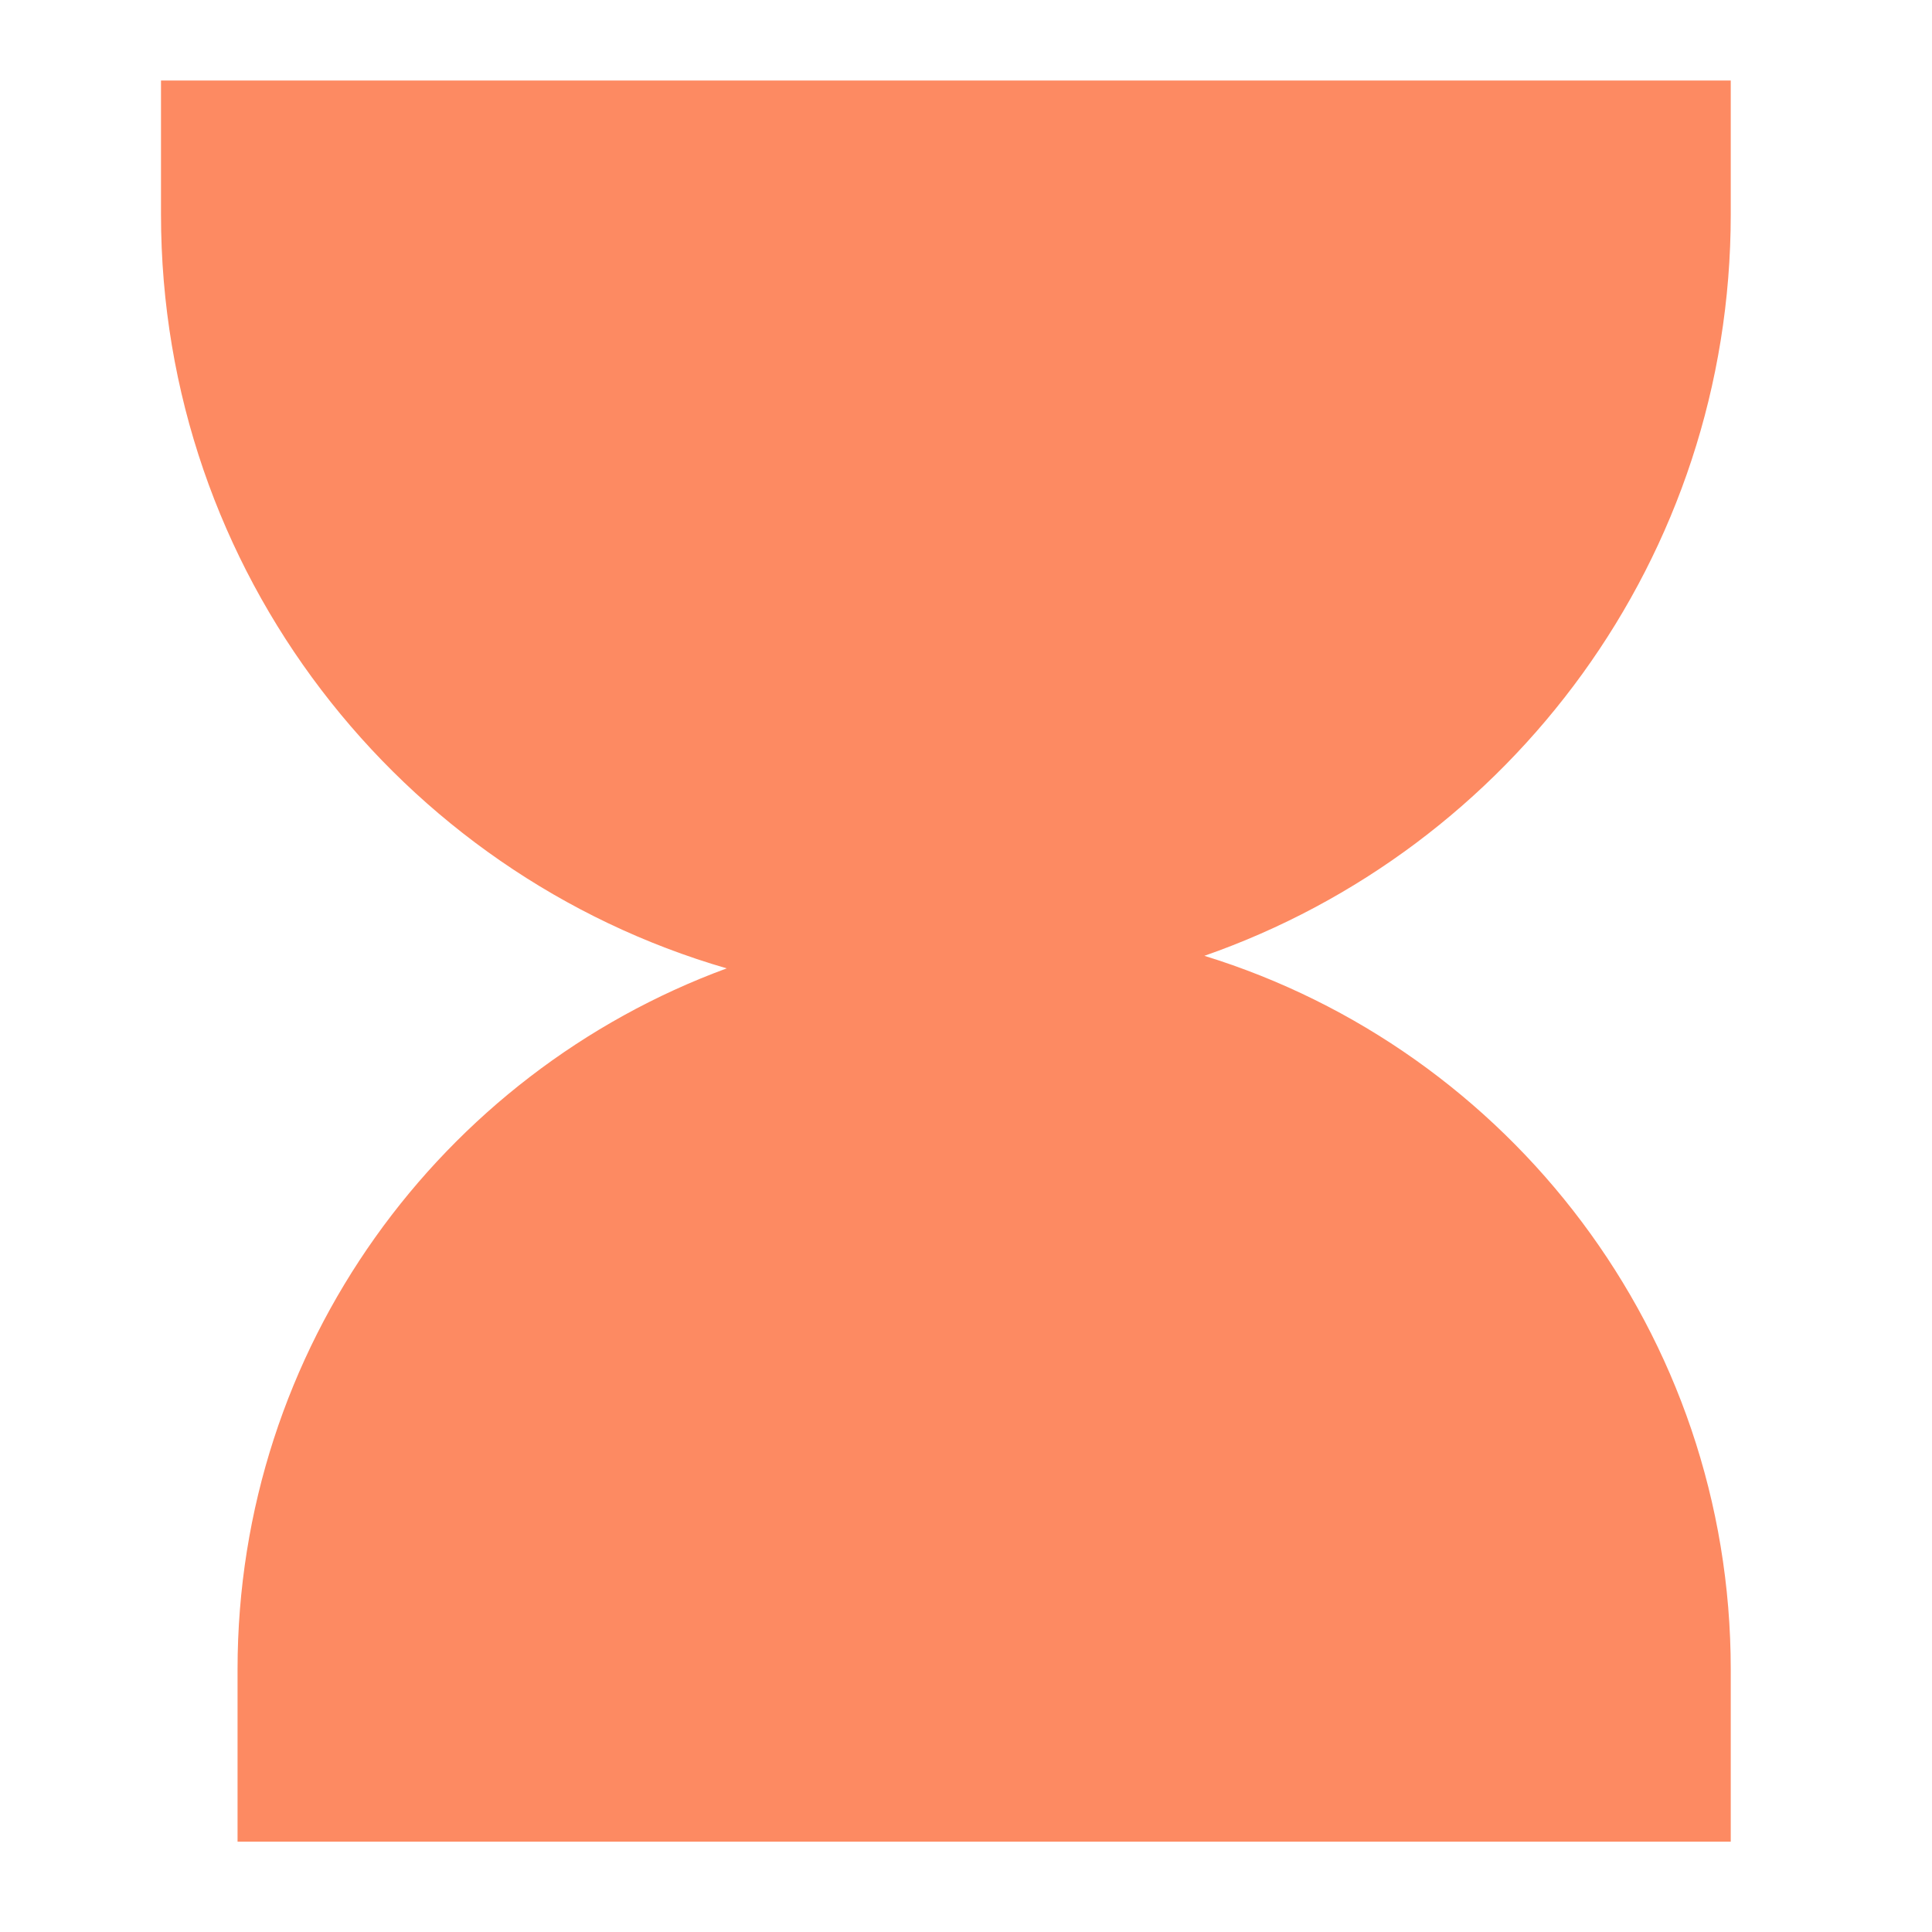 <?xml version="1.0" encoding="utf-8"?>
<svg xmlns="http://www.w3.org/2000/svg" width="48" height="48" viewBox="0 0 48 48" fill="none">
<path fill-rule="evenodd" clip-rule="evenodd" d="M29.922 23.747C37.537 21.092 43 13.849 43 5.329V2L4 2L4 5.329C4 14.209 9.935 21.703 18.055 24.059C10.963 26.665 5.902 33.479 5.902 41.476L5.902 45.756H43V41.476C43 33.136 37.496 26.081 29.922 23.747Z" fill="#FD8A62"/>
</svg>